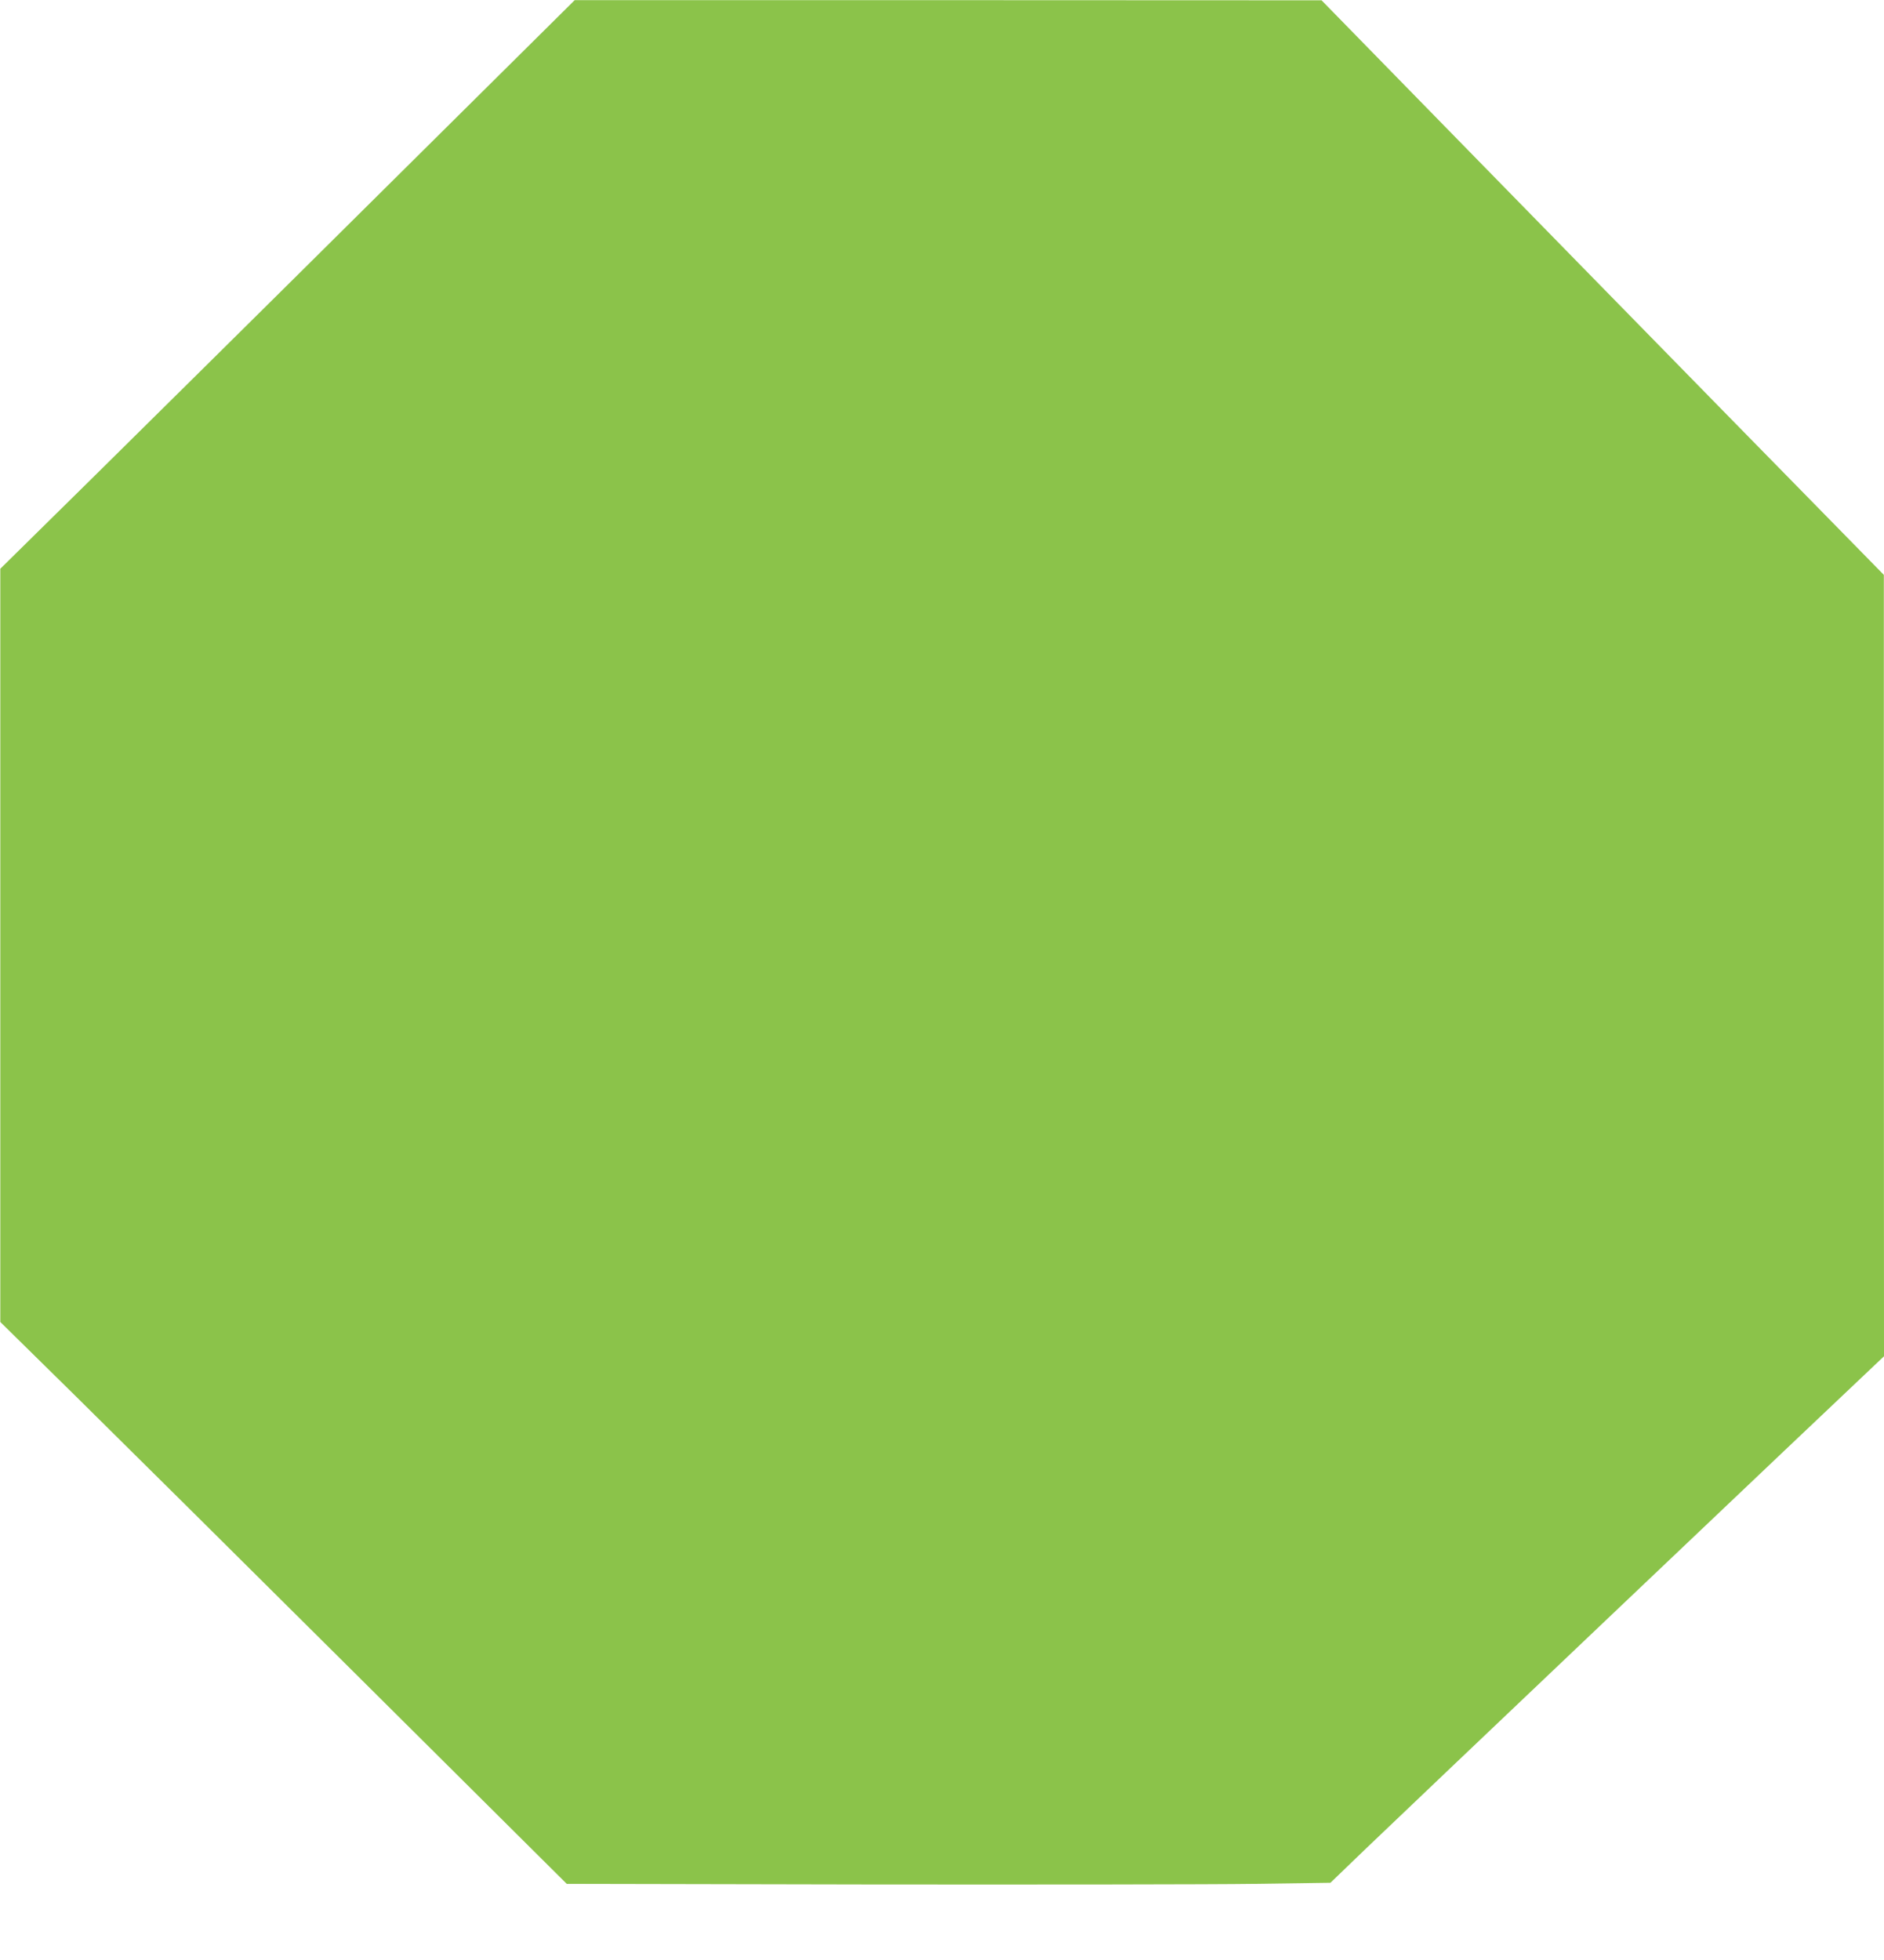 <?xml version="1.0" standalone="no"?>
<!DOCTYPE svg PUBLIC "-//W3C//DTD SVG 20010904//EN"
 "http://www.w3.org/TR/2001/REC-SVG-20010904/DTD/svg10.dtd">
<svg version="1.0" xmlns="http://www.w3.org/2000/svg"
 width="1231pt" height="1280pt" viewBox="0 0 1231 1280"
 preserveAspectRatio="xMidYMid meet">
<g transform="translate(0,1280) scale(0.1,-0.1)"
fill="#8bc34a" stroke="none">
<path d="M2485 11540 c-698 -693 -1543 -1528 -1876 -1857 l-607 -598 0 -2460
0 -2460 487 -479 c267 -263 1100 -1089 1850 -1835 l1364 -1356 2001 -4 c1100
-1 2223 0 2495 4 l494 7 241 232 c190 183 3079 2928 3319 3153 l57 54 -1 2552
0 2552 -1002 1022 c-551 563 -1378 1407 -1837 1877 l-835 854 -2440 1 -2440 0
-1270 -1259z"/>
</g>
</svg>
